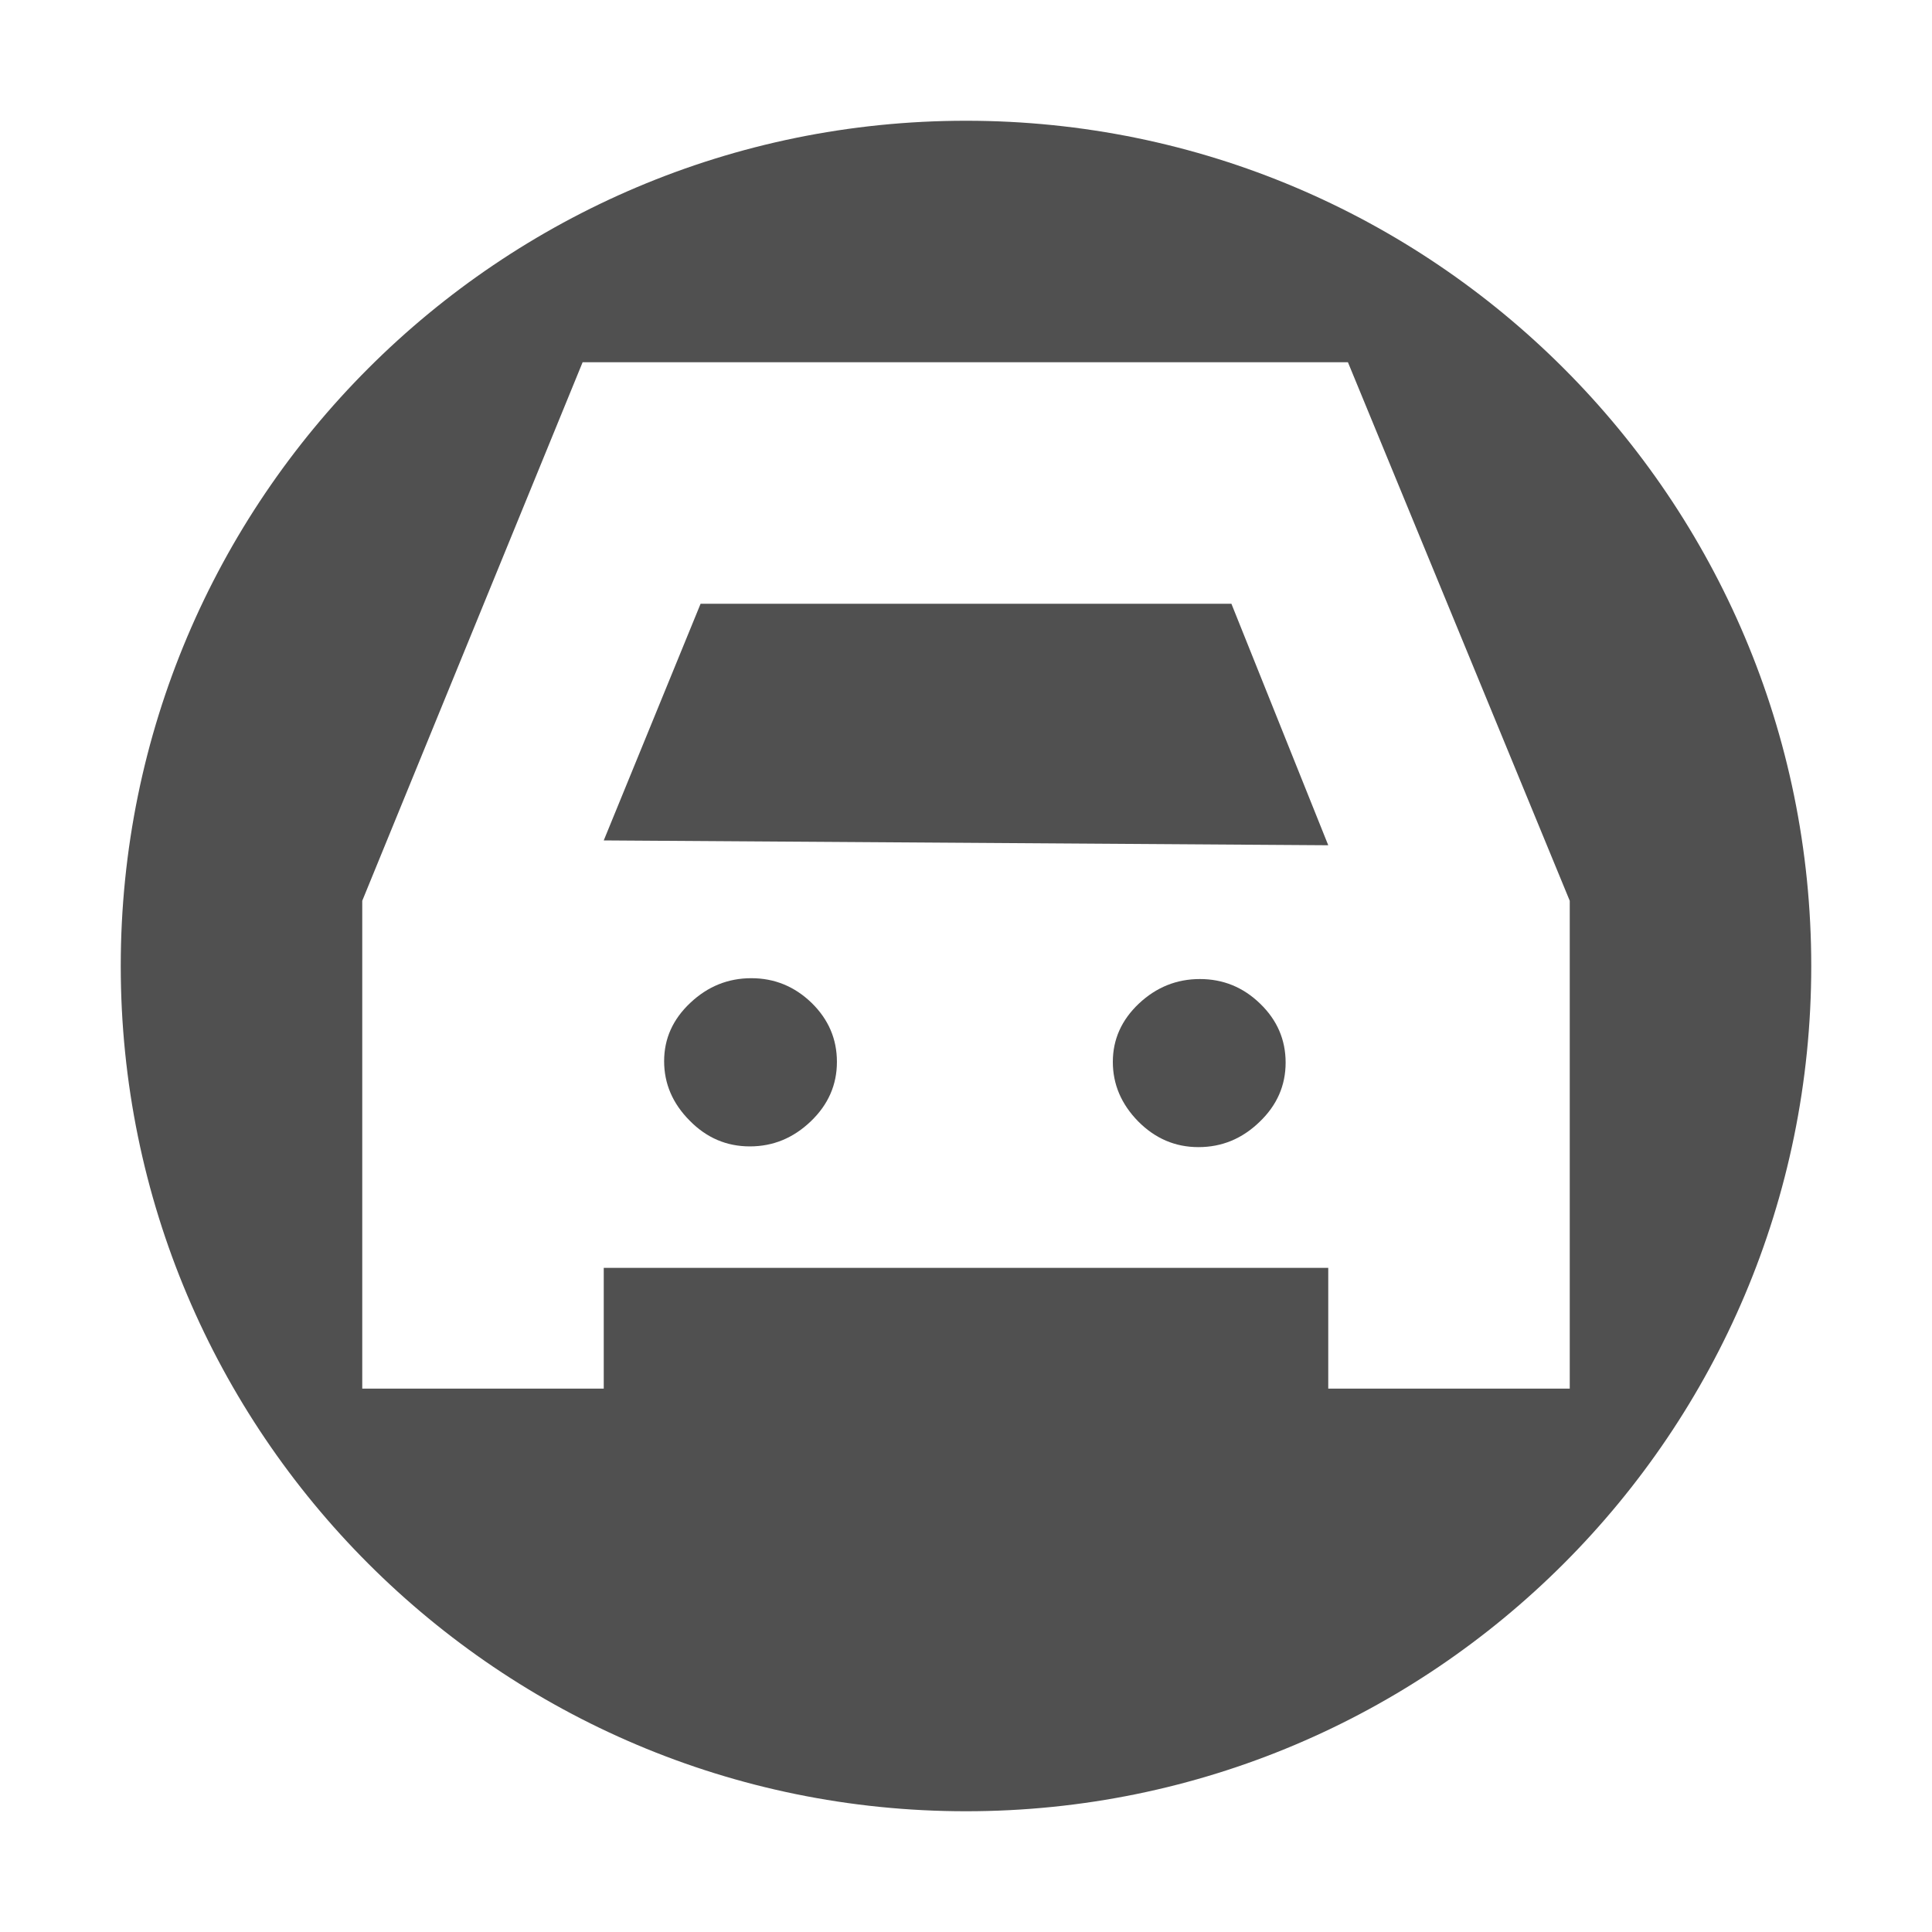 <svg width="16" height="16" viewBox="0 0 16 16" fill="none" xmlns="http://www.w3.org/2000/svg">
<path d="M10.198 5L11 7L5 6.96L5.802 5H10.198Z" fill="#505050"/>
<path fill-rule="evenodd" clip-rule="evenodd" d="M8 15C11.866 15 15 11.866 15 8C15 4.134 11.866 1 8 1C4.134 1 1 4.134 1 8C1 11.866 4.134 15 8 15ZM3 7.46V11.5H5V10.5H11V11.5H13V7.46L11.163 3H4.825L3 7.46Z" fill="#505050"/>
<path d="M6.715 9.286C6.57 9.425 6.402 9.494 6.21 9.494C6.017 9.494 5.851 9.423 5.711 9.28C5.57 9.138 5.5 8.974 5.5 8.788C5.5 8.602 5.572 8.441 5.717 8.305C5.861 8.169 6.029 8.101 6.222 8.101C6.414 8.101 6.58 8.169 6.721 8.305C6.861 8.442 6.931 8.604 6.931 8.794C6.931 8.984 6.859 9.148 6.715 9.286Z" fill="#505050"/>
<path d="M10.43 9.292C10.286 9.431 10.118 9.5 9.925 9.5C9.733 9.5 9.567 9.429 9.426 9.287C9.286 9.144 9.216 8.98 9.216 8.794C9.216 8.608 9.288 8.447 9.432 8.311C9.577 8.175 9.745 8.108 9.937 8.108C10.13 8.108 10.296 8.176 10.436 8.312C10.577 8.448 10.647 8.611 10.647 8.8C10.647 8.99 10.575 9.154 10.43 9.292Z" fill="#505050"/>
</svg>
